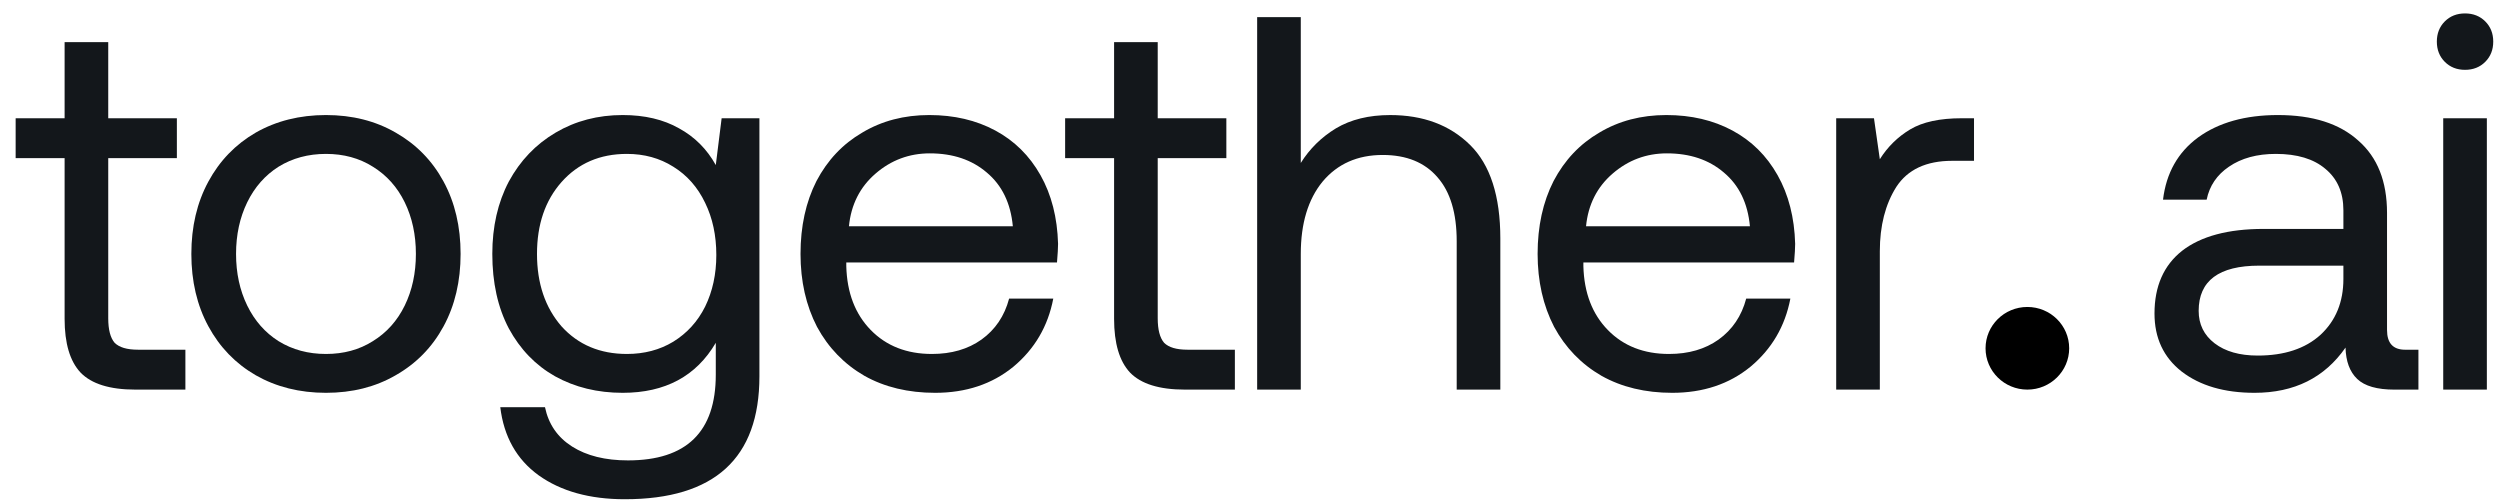 <svg width="159" height="32" viewBox="0 0 159 32" fill="none" xmlns="http://www.w3.org/2000/svg">
<g clip-path="url(#clip0_3017_3040)">
<path d="M4.109 10.058H0.995V7.52H4.109V2.681H6.884V7.52H11.249V10.058H6.884V20.245C6.884 20.966 7.019 21.485 7.29 21.801C7.583 22.095 8.079 22.241 8.779 22.241H11.791V24.779H8.61C6.985 24.779 5.823 24.418 5.124 23.696C4.447 22.974 4.109 21.835 4.109 20.278V10.058Z" fill="#13171B"/>
<path d="M20.732 24.983C19.062 24.983 17.573 24.611 16.265 23.866C14.979 23.122 13.975 22.084 13.253 20.753C12.531 19.422 12.17 17.887 12.17 16.15C12.17 14.413 12.531 12.879 13.253 11.548C13.975 10.216 14.979 9.179 16.265 8.434C17.573 7.69 19.062 7.317 20.732 7.317C22.401 7.317 23.879 7.69 25.165 8.434C26.474 9.179 27.489 10.216 28.211 11.548C28.933 12.879 29.294 14.413 29.294 16.15C29.294 17.887 28.933 19.422 28.211 20.753C27.489 22.084 26.474 23.122 25.165 23.866C23.879 24.611 22.401 24.983 20.732 24.983ZM20.732 22.512C21.86 22.512 22.853 22.242 23.71 21.7C24.59 21.159 25.267 20.403 25.741 19.433C26.214 18.463 26.451 17.368 26.451 16.15C26.451 14.932 26.214 13.838 25.741 12.867C25.267 11.897 24.59 11.142 23.71 10.6C22.853 10.059 21.86 9.788 20.732 9.788C19.604 9.788 18.6 10.059 17.72 10.6C16.863 11.142 16.197 11.897 15.723 12.867C15.25 13.838 15.013 14.932 15.013 16.15C15.013 17.368 15.25 18.463 15.723 19.433C16.197 20.403 16.863 21.159 17.72 21.7C18.6 22.242 19.604 22.512 20.732 22.512Z" fill="#13171B"/>
<path d="M48.299 7.52V23.934C48.299 29.145 45.445 31.751 39.737 31.751C37.504 31.751 35.676 31.244 34.255 30.228C32.856 29.213 32.044 27.769 31.818 25.897H34.661C34.886 26.98 35.462 27.814 36.387 28.401C37.312 28.987 38.496 29.281 39.94 29.281C43.663 29.281 45.524 27.465 45.524 23.832V21.802C44.283 23.922 42.309 24.983 39.602 24.983C38 24.983 36.567 24.633 35.304 23.934C34.063 23.234 33.082 22.219 32.36 20.888C31.66 19.557 31.311 17.978 31.311 16.15C31.311 14.413 31.66 12.879 32.36 11.548C33.082 10.216 34.074 9.179 35.338 8.434C36.601 7.69 38.023 7.317 39.602 7.317C41.001 7.317 42.196 7.599 43.189 8.163C44.182 8.705 44.96 9.483 45.524 10.498L45.896 7.52H48.299ZM39.873 22.512C40.978 22.512 41.959 22.253 42.817 21.734C43.697 21.192 44.373 20.448 44.847 19.5C45.321 18.53 45.558 17.436 45.558 16.218C45.558 14.977 45.321 13.871 44.847 12.901C44.373 11.909 43.697 11.142 42.817 10.6C41.959 10.059 40.978 9.788 39.873 9.788C38.158 9.788 36.77 10.386 35.71 11.582C34.672 12.755 34.153 14.277 34.153 16.15C34.153 18.023 34.672 19.557 35.71 20.753C36.77 21.926 38.158 22.512 39.873 22.512Z" fill="#13171B"/>
<path d="M50.913 16.15C50.913 14.39 51.252 12.845 51.928 11.514C52.628 10.183 53.598 9.156 54.839 8.434C56.08 7.69 57.501 7.317 59.103 7.317C60.682 7.317 62.081 7.645 63.299 8.299C64.517 8.953 65.476 9.901 66.176 11.142C66.875 12.382 67.247 13.838 67.293 15.507C67.293 15.755 67.27 16.15 67.225 16.692H53.824V16.928C53.869 18.621 54.388 19.974 55.38 20.989C56.373 22.005 57.67 22.512 59.272 22.512C60.513 22.512 61.562 22.208 62.419 21.599C63.299 20.967 63.886 20.098 64.179 18.993H66.988C66.65 20.753 65.803 22.197 64.45 23.325C63.096 24.43 61.438 24.983 59.475 24.983C57.76 24.983 56.26 24.622 54.974 23.9C53.688 23.155 52.684 22.118 51.962 20.786C51.263 19.433 50.913 17.887 50.913 16.15ZM64.416 14.39C64.281 12.924 63.728 11.784 62.758 10.972C61.81 10.16 60.603 9.754 59.137 9.754C57.828 9.754 56.678 10.183 55.685 11.04C54.692 11.897 54.128 13.014 53.993 14.39H64.416Z" fill="#13171B"/>
<path d="M70.856 10.058H67.742V7.52H70.856V2.681H73.631V7.52H77.996V10.058H73.631V20.245C73.631 20.966 73.766 21.485 74.037 21.801C74.33 22.095 74.826 22.241 75.526 22.241H78.538V24.779H75.357C73.732 24.779 72.57 24.418 71.871 23.696C71.194 22.974 70.856 21.835 70.856 20.278V10.058Z" fill="#13171B"/>
<path d="M88.415 7.318C90.514 7.318 92.206 7.949 93.492 9.213C94.778 10.476 95.421 12.462 95.421 15.169V24.78H92.646V15.338C92.646 13.556 92.24 12.202 91.427 11.277C90.615 10.33 89.453 9.856 87.942 9.856C86.34 9.856 85.065 10.42 84.118 11.548C83.193 12.676 82.73 14.21 82.73 16.15V24.78H79.955V1.091H82.73V10.364C83.294 9.461 84.039 8.728 84.964 8.164C85.911 7.6 87.062 7.318 88.415 7.318Z" fill="#13171B"/>
<path d="M97.792 16.15C97.792 14.39 98.13 12.845 98.807 11.514C99.507 10.183 100.477 9.156 101.718 8.434C102.959 7.69 104.38 7.317 105.982 7.317C107.561 7.317 108.96 7.645 110.178 8.299C111.397 8.953 112.356 9.901 113.055 11.142C113.754 12.382 114.127 13.838 114.172 15.507C114.172 15.755 114.149 16.15 114.104 16.692H100.703V16.928C100.748 18.621 101.267 19.974 102.259 20.989C103.252 22.005 104.549 22.512 106.151 22.512C107.392 22.512 108.441 22.208 109.299 21.599C110.178 20.967 110.765 20.098 111.058 18.993H113.867C113.529 20.753 112.683 22.197 111.329 23.325C109.975 24.43 108.317 24.983 106.354 24.983C104.64 24.983 103.139 24.622 101.853 23.9C100.567 23.155 99.563 22.118 98.841 20.786C98.142 19.433 97.792 17.887 97.792 16.15ZM111.295 14.39C111.16 12.924 110.607 11.784 109.637 10.972C108.689 10.16 107.482 9.754 106.016 9.754C104.707 9.754 103.557 10.183 102.564 11.04C101.571 11.897 101.007 13.014 100.872 14.39H111.295Z" fill="#13171B"/>
<path d="M125.547 7.521V10.228H124.159C122.512 10.228 121.328 10.781 120.606 11.886C119.907 12.992 119.557 14.357 119.557 15.981V24.78H116.782V7.521H119.185L119.557 10.126C120.053 9.337 120.696 8.705 121.486 8.231C122.276 7.757 123.37 7.521 124.769 7.521H125.547Z" fill="#13171B"/>
<path d="M153.812 22.242V24.78H152.289C151.183 24.78 150.394 24.554 149.92 24.103C149.446 23.652 149.198 22.986 149.175 22.106C147.844 24.024 145.915 24.983 143.389 24.983C141.471 24.983 139.925 24.532 138.752 23.629C137.602 22.727 137.026 21.497 137.026 19.94C137.026 18.203 137.613 16.872 138.786 15.947C139.982 15.022 141.708 14.559 143.964 14.559H149.04V13.375C149.04 12.247 148.657 11.367 147.889 10.735C147.145 10.104 146.096 9.788 144.742 9.788C143.546 9.788 142.554 10.059 141.764 10.6C140.997 11.119 140.523 11.818 140.343 12.698H137.568C137.771 11.006 138.515 9.686 139.801 8.739C141.11 7.791 142.802 7.317 144.878 7.317C147.089 7.317 148.792 7.859 149.988 8.942C151.206 10.002 151.815 11.536 151.815 13.544V20.989C151.815 21.824 152.199 22.242 152.966 22.242H153.812ZM149.04 16.895H143.693C141.121 16.895 139.835 17.854 139.835 19.771C139.835 20.628 140.174 21.317 140.85 21.835C141.527 22.354 142.441 22.614 143.592 22.614C145.284 22.614 146.615 22.174 147.585 21.294C148.555 20.392 149.04 19.207 149.04 17.741V16.895Z" fill="#13171B"/>
<path d="M156.776 0.854C157.295 0.854 157.724 1.023 158.062 1.361C158.401 1.7 158.57 2.128 158.57 2.647C158.57 3.166 158.401 3.595 158.062 3.933C157.724 4.272 157.295 4.441 156.776 4.441C156.257 4.441 155.829 4.272 155.49 3.933C155.152 3.595 154.983 3.166 154.983 2.647C154.983 2.128 155.152 1.7 155.49 1.361C155.829 1.023 156.257 0.854 156.776 0.854ZM155.389 7.52H158.164V24.78H155.389V7.52Z" fill="#13171B"/>
<path d="M131.6 22.151C131.6 23.603 130.409 24.779 128.94 24.779C127.471 24.779 126.281 23.603 126.281 22.151C126.281 20.7 127.471 19.523 128.94 19.523C130.409 19.523 131.6 20.7 131.6 22.151Z" fill="black"/>
</g>
<defs>
<clipPath id="clip0_3017_3040">
<rect width="159" height="32" fill="white"/>
</clipPath>
</defs>
</svg>
